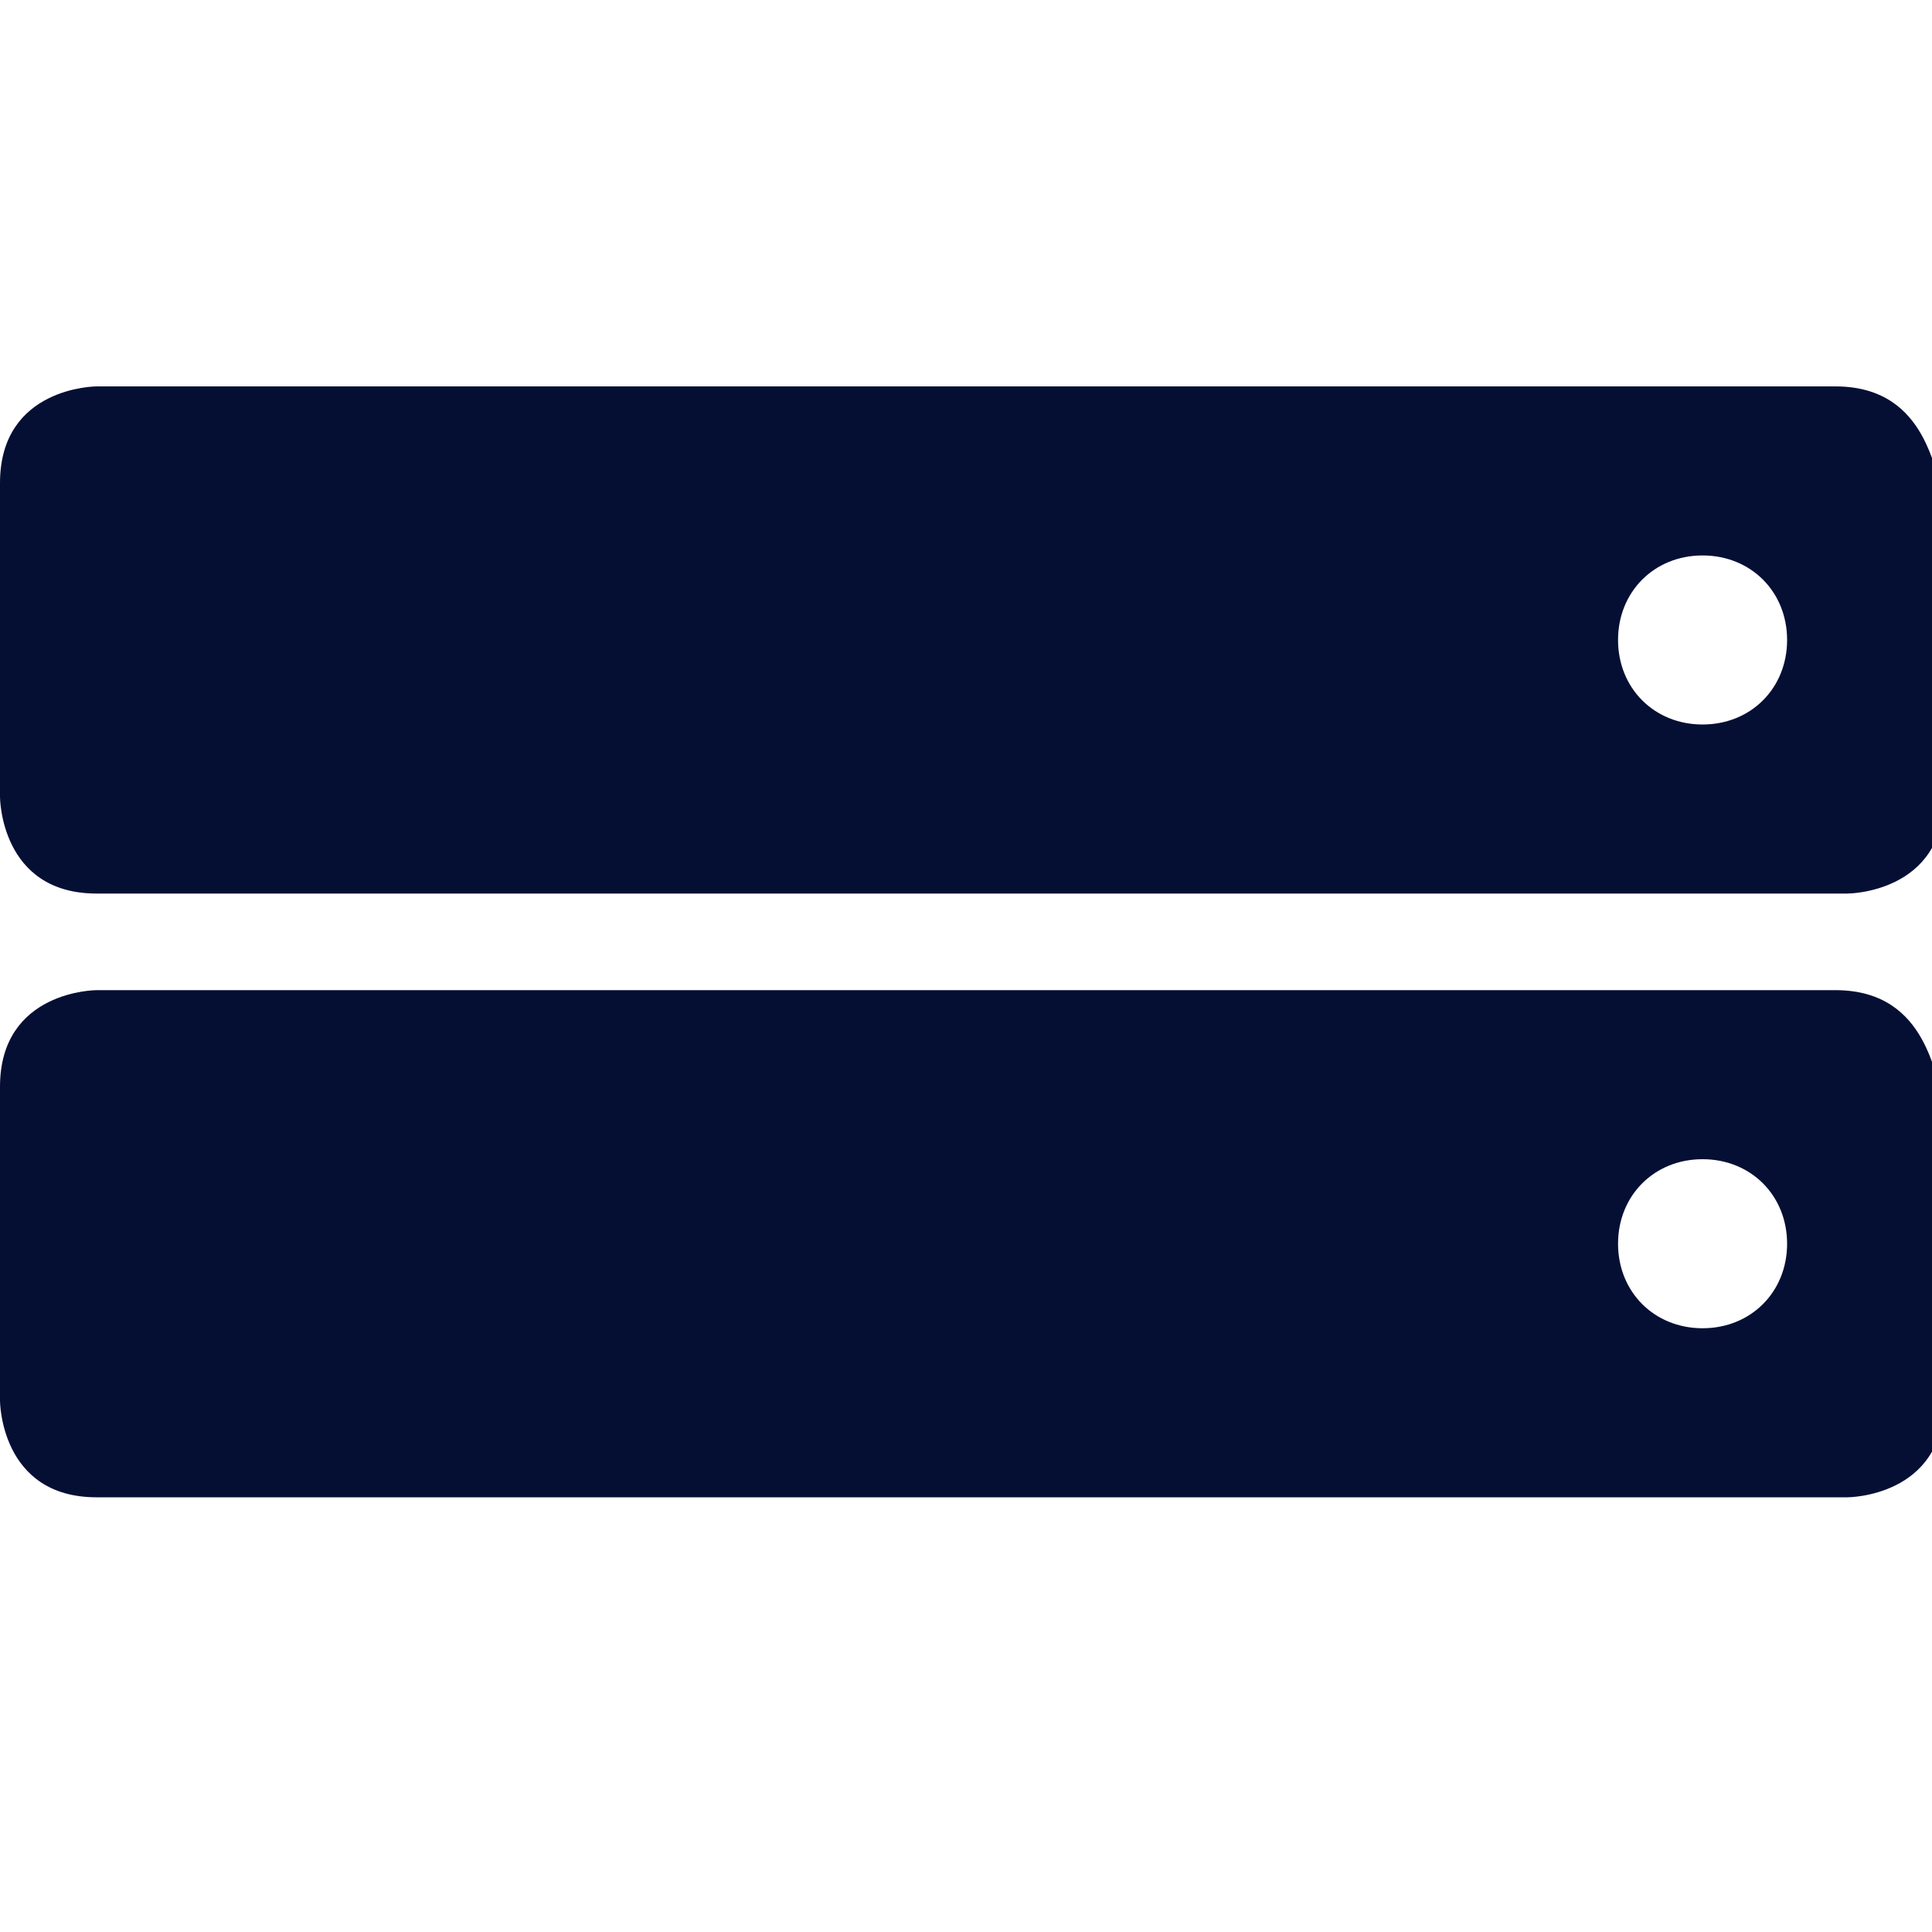 <?xml version="1.0" encoding="utf-8"?>
<!-- Generator: Adobe Illustrator 22.0.1, SVG Export Plug-In . SVG Version: 6.00 Build 0)  -->
<svg version="1.2" baseProfile="tiny" id="Ebene_1" xmlns="http://www.w3.org/2000/svg" xmlns:xlink="http://www.w3.org/1999/xlink"
	 x="0px" y="0px" viewBox="0 0 16 16" xml:space="preserve">
<g>
	<path fill="#050F34" d="M14.1,11c-0.4,0-0.7-0.3-0.7-0.7s0.3-0.7,0.7-0.7s0.7,0.3,0.7,0.7S14.5,11,14.1,11 M15.2,8.2H0.8
		c0,0-0.8,0-0.8,0.8v2.6c0,0,0,0.8,0.8,0.8h14.5c0,0,0.8,0,0.8-0.8V9C16,9,16,8.2,15.2,8.2"/>
	<path fill="#050F34" d="M14.1,6c-0.4,0-0.7-0.3-0.7-0.7c0-0.4,0.3-0.7,0.7-0.7s0.7,0.3,0.7,0.7C14.8,5.7,14.5,6,14.1,6 M15.2,3.2
		H0.8c0,0-0.8,0-0.8,0.8v2.6c0,0,0,0.8,0.8,0.8h14.5c0,0,0.8,0,0.8-0.8V4C16,4,16,3.2,15.2,3.2"/>
</g>
</svg>
